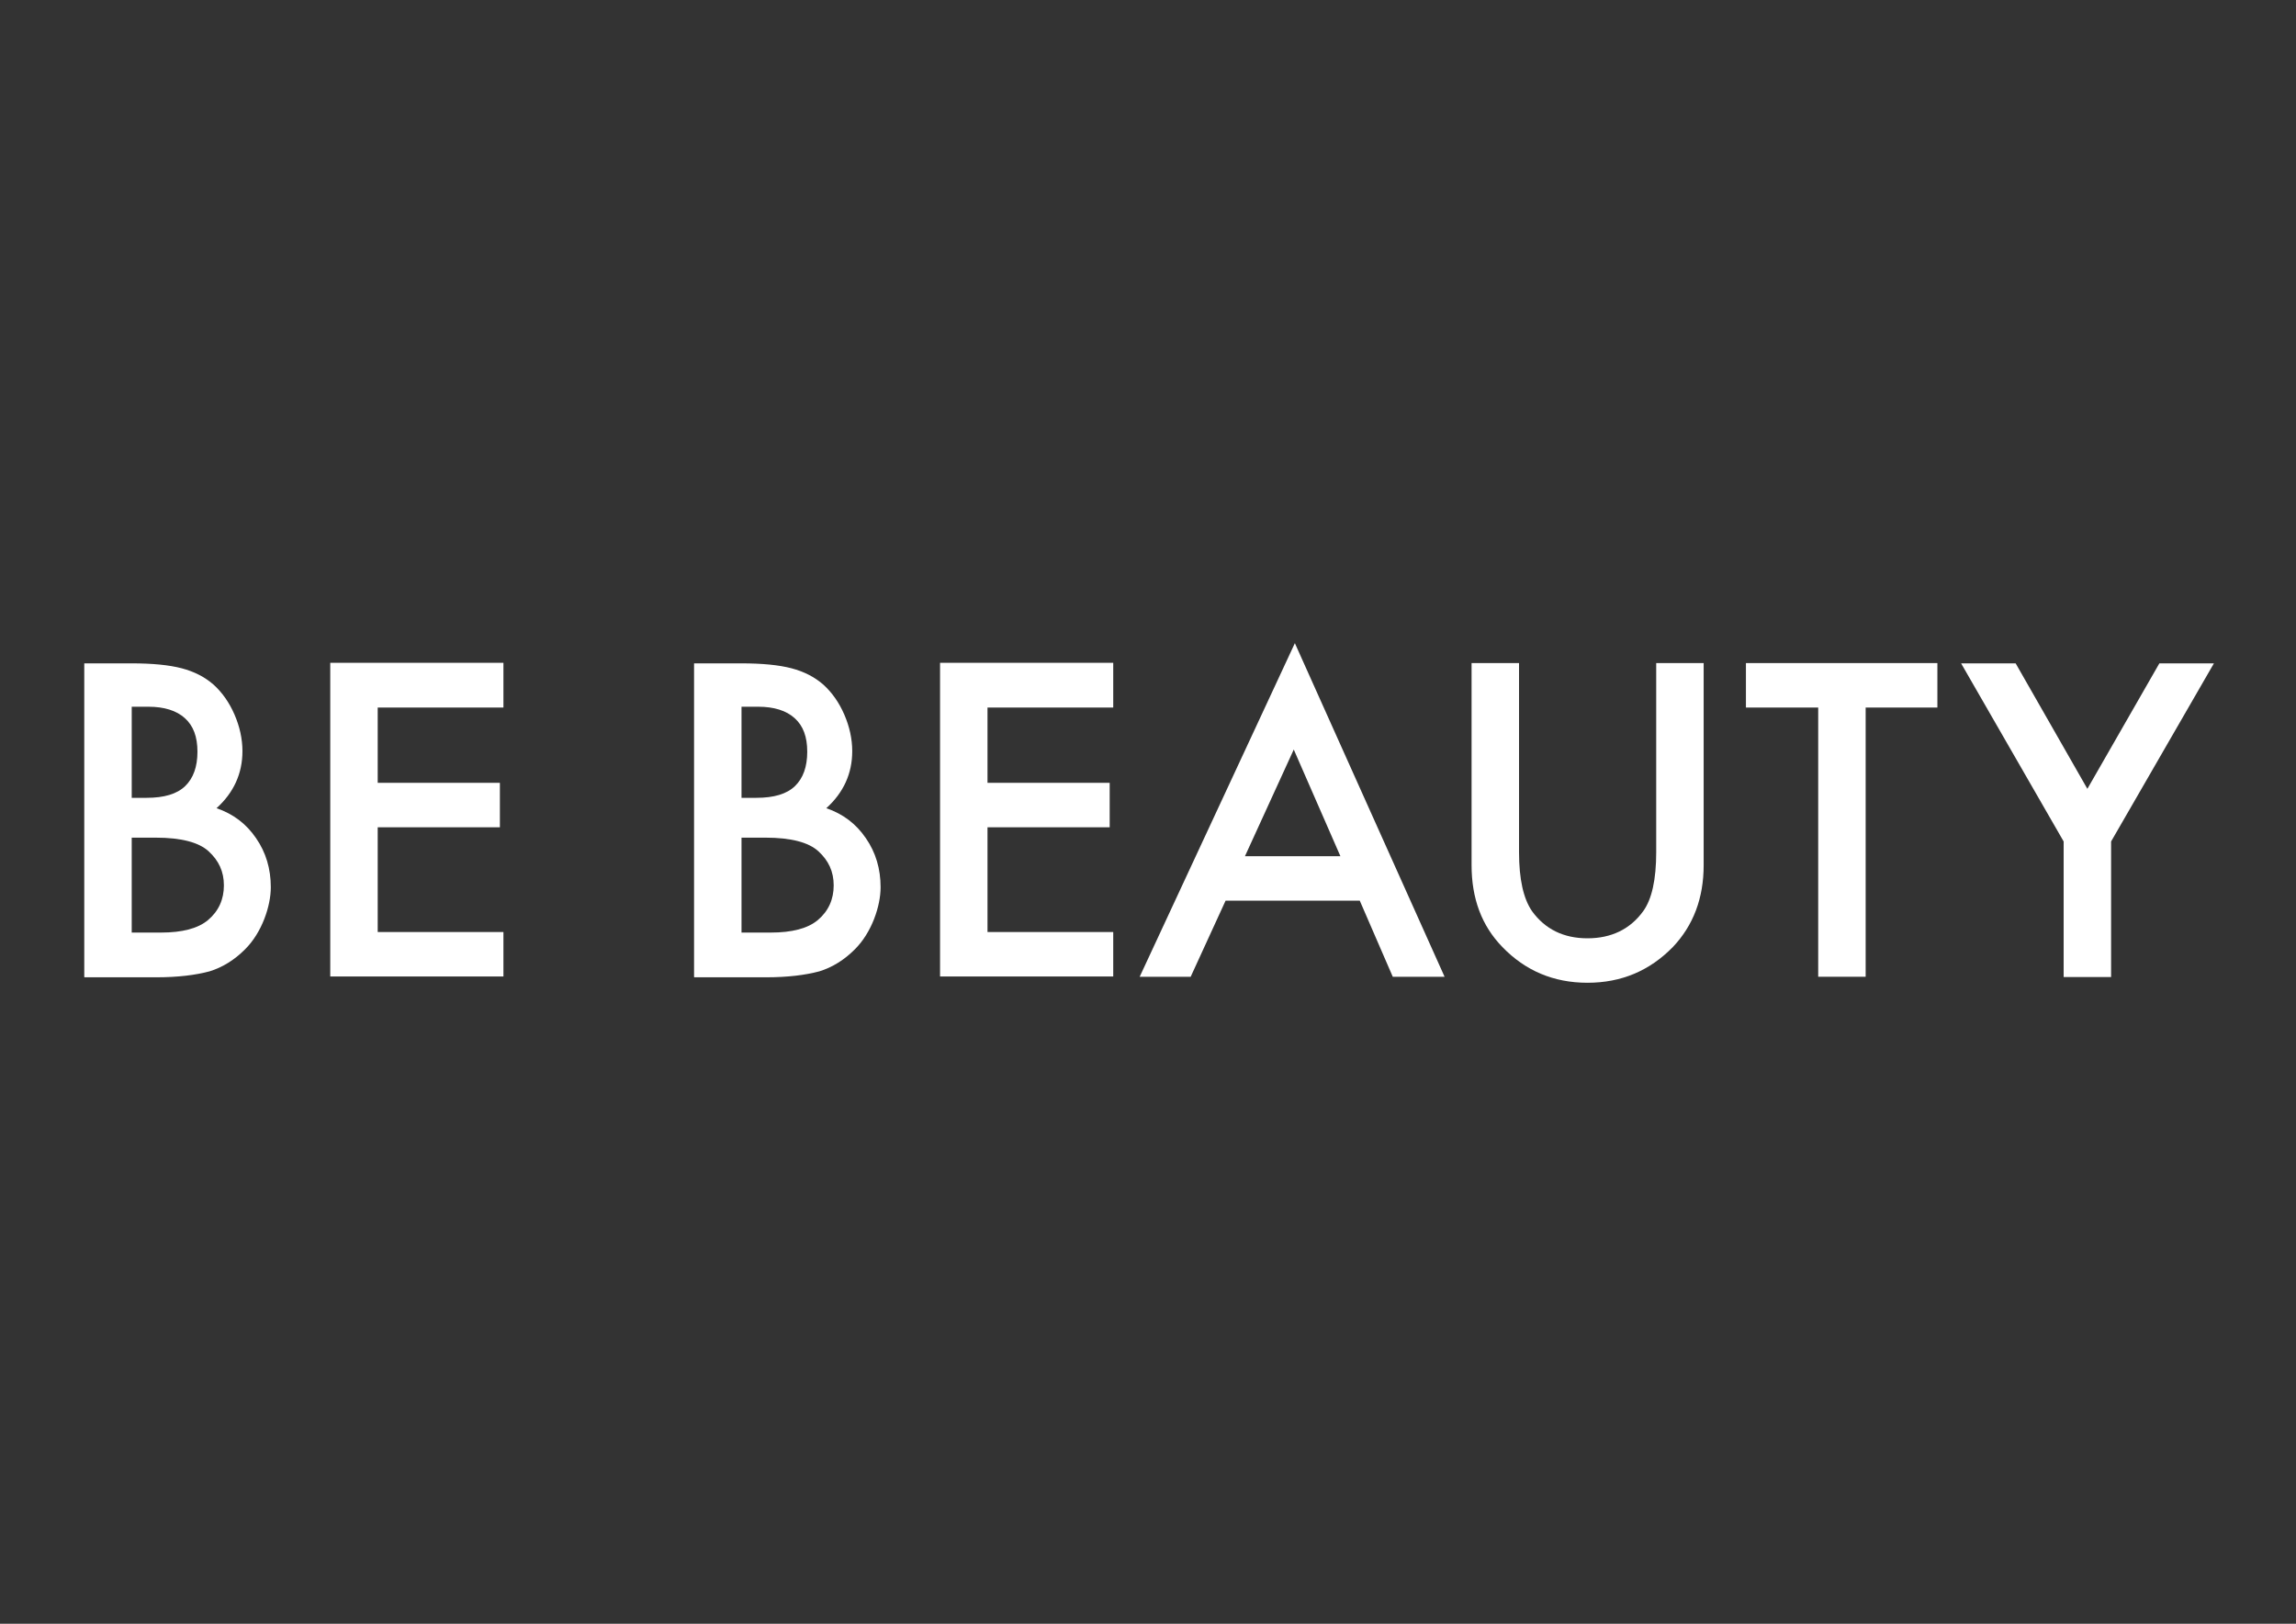 <?xml version="1.0" encoding="UTF-8"?>
<svg xmlns="http://www.w3.org/2000/svg" version="1.1" viewBox="0 0 841.9 595.3">
  <rect x="0" y="0" width="841.9" height="595.3" fill="#333333" stroke="none"/>
  <defs>
    <style>
      .cls-1 {
        fill: #fff;
      }
    </style>
  </defs>
  <g>
    <g id="Layer_1">
      <g>
        <path class="cls-1" d="M30.9,358.2v-115h17.3c7.7,0,13.8.6,18.4,1.8,4.6,1.2,8.5,3.2,11.7,6,3.2,2.9,5.8,6.6,7.7,11,1.9,4.4,2.9,8.9,2.9,13.4,0,8.2-3.2,15.2-9.5,20.9,6.1,2.1,10.9,5.7,14.5,11,3.6,5.2,5.4,11.2,5.4,18s-3.2,16.6-9.5,22.8c-3.8,3.8-8.1,6.5-12.9,8-5.2,1.4-11.7,2.2-19.6,2.2h-26.3ZM48.3,292.5h5.4c6.5,0,11.2-1.4,14.2-4.3,3-2.9,4.5-7.1,4.5-12.6s-1.5-9.5-4.6-12.3c-3.1-2.8-7.6-4.2-13.4-4.2h-6.1v33.5ZM48.3,341.9h10.7c7.8,0,13.6-1.5,17.3-4.6,3.9-3.3,5.8-7.6,5.8-12.7s-1.9-9.1-5.6-12.5c-3.6-3.3-10.1-5-19.4-5h-8.8v34.8Z"></path>
        <path class="cls-1" d="M184.6,259.4h-46.1v27.6h44.8v16.3h-44.8v38.4h46.1v16.3h-63.5v-115h63.5v16.3Z"></path>
        <path class="cls-1" d="M254.5,358.2v-115h17.3c7.7,0,13.8.6,18.4,1.8,4.6,1.2,8.5,3.2,11.7,6,3.2,2.9,5.8,6.6,7.7,11,1.9,4.4,2.9,8.9,2.9,13.4,0,8.2-3.2,15.2-9.5,20.9,6.1,2.1,10.9,5.7,14.5,11,3.6,5.2,5.4,11.2,5.4,18s-3.2,16.6-9.5,22.8c-3.8,3.8-8.1,6.5-12.9,8-5.2,1.4-11.7,2.2-19.6,2.2h-26.3ZM271.9,292.5h5.4c6.5,0,11.2-1.4,14.2-4.3,3-2.9,4.5-7.1,4.5-12.6s-1.5-9.5-4.6-12.3c-3.1-2.8-7.6-4.2-13.4-4.2h-6.1v33.5ZM271.9,341.9h10.7c7.8,0,13.6-1.5,17.3-4.6,3.9-3.3,5.8-7.6,5.8-12.7s-1.9-9.1-5.6-12.5c-3.6-3.3-10.1-5-19.4-5h-8.8v34.8Z"></path>
        <path class="cls-1" d="M408.2,259.4h-46.1v27.6h44.8v16.3h-44.8v38.4h46.1v16.3h-63.5v-115h63.5v16.3Z"></path>
        <path class="cls-1" d="M498.6,330.2h-49.2l-12.8,27.9h-18.7l56.9-122.3,54.9,122.3h-19l-12.1-27.9ZM491.5,313.9l-17.1-39.1-17.9,39.1h34.9Z"></path>
        <path class="cls-1" d="M557,243.1v69.3c0,9.9,1.6,17.1,4.8,21.7,4.8,6.6,11.6,9.9,20.3,9.9s15.6-3.3,20.4-9.9c3.2-4.4,4.8-11.6,4.8-21.7v-69.3h17.4v74.1c0,12.1-3.8,22.1-11.3,30-8.5,8.7-18.9,13.1-31.3,13.1s-22.8-4.4-31.2-13.1c-7.6-7.8-11.3-17.8-11.3-30v-74.1h17.4Z"></path>
        <path class="cls-1" d="M684.1,259.4v98.7h-17.4v-98.7h-26.5v-16.3h70.2v16.3h-26.4Z"></path>
        <path class="cls-1" d="M756.7,308.5l-37.6-65.3h20l26.3,46,26.4-46h20l-37.7,65.3v49.7h-17.4v-49.7Z"></path>
      </g>
    </g>
  </g>
</svg>
